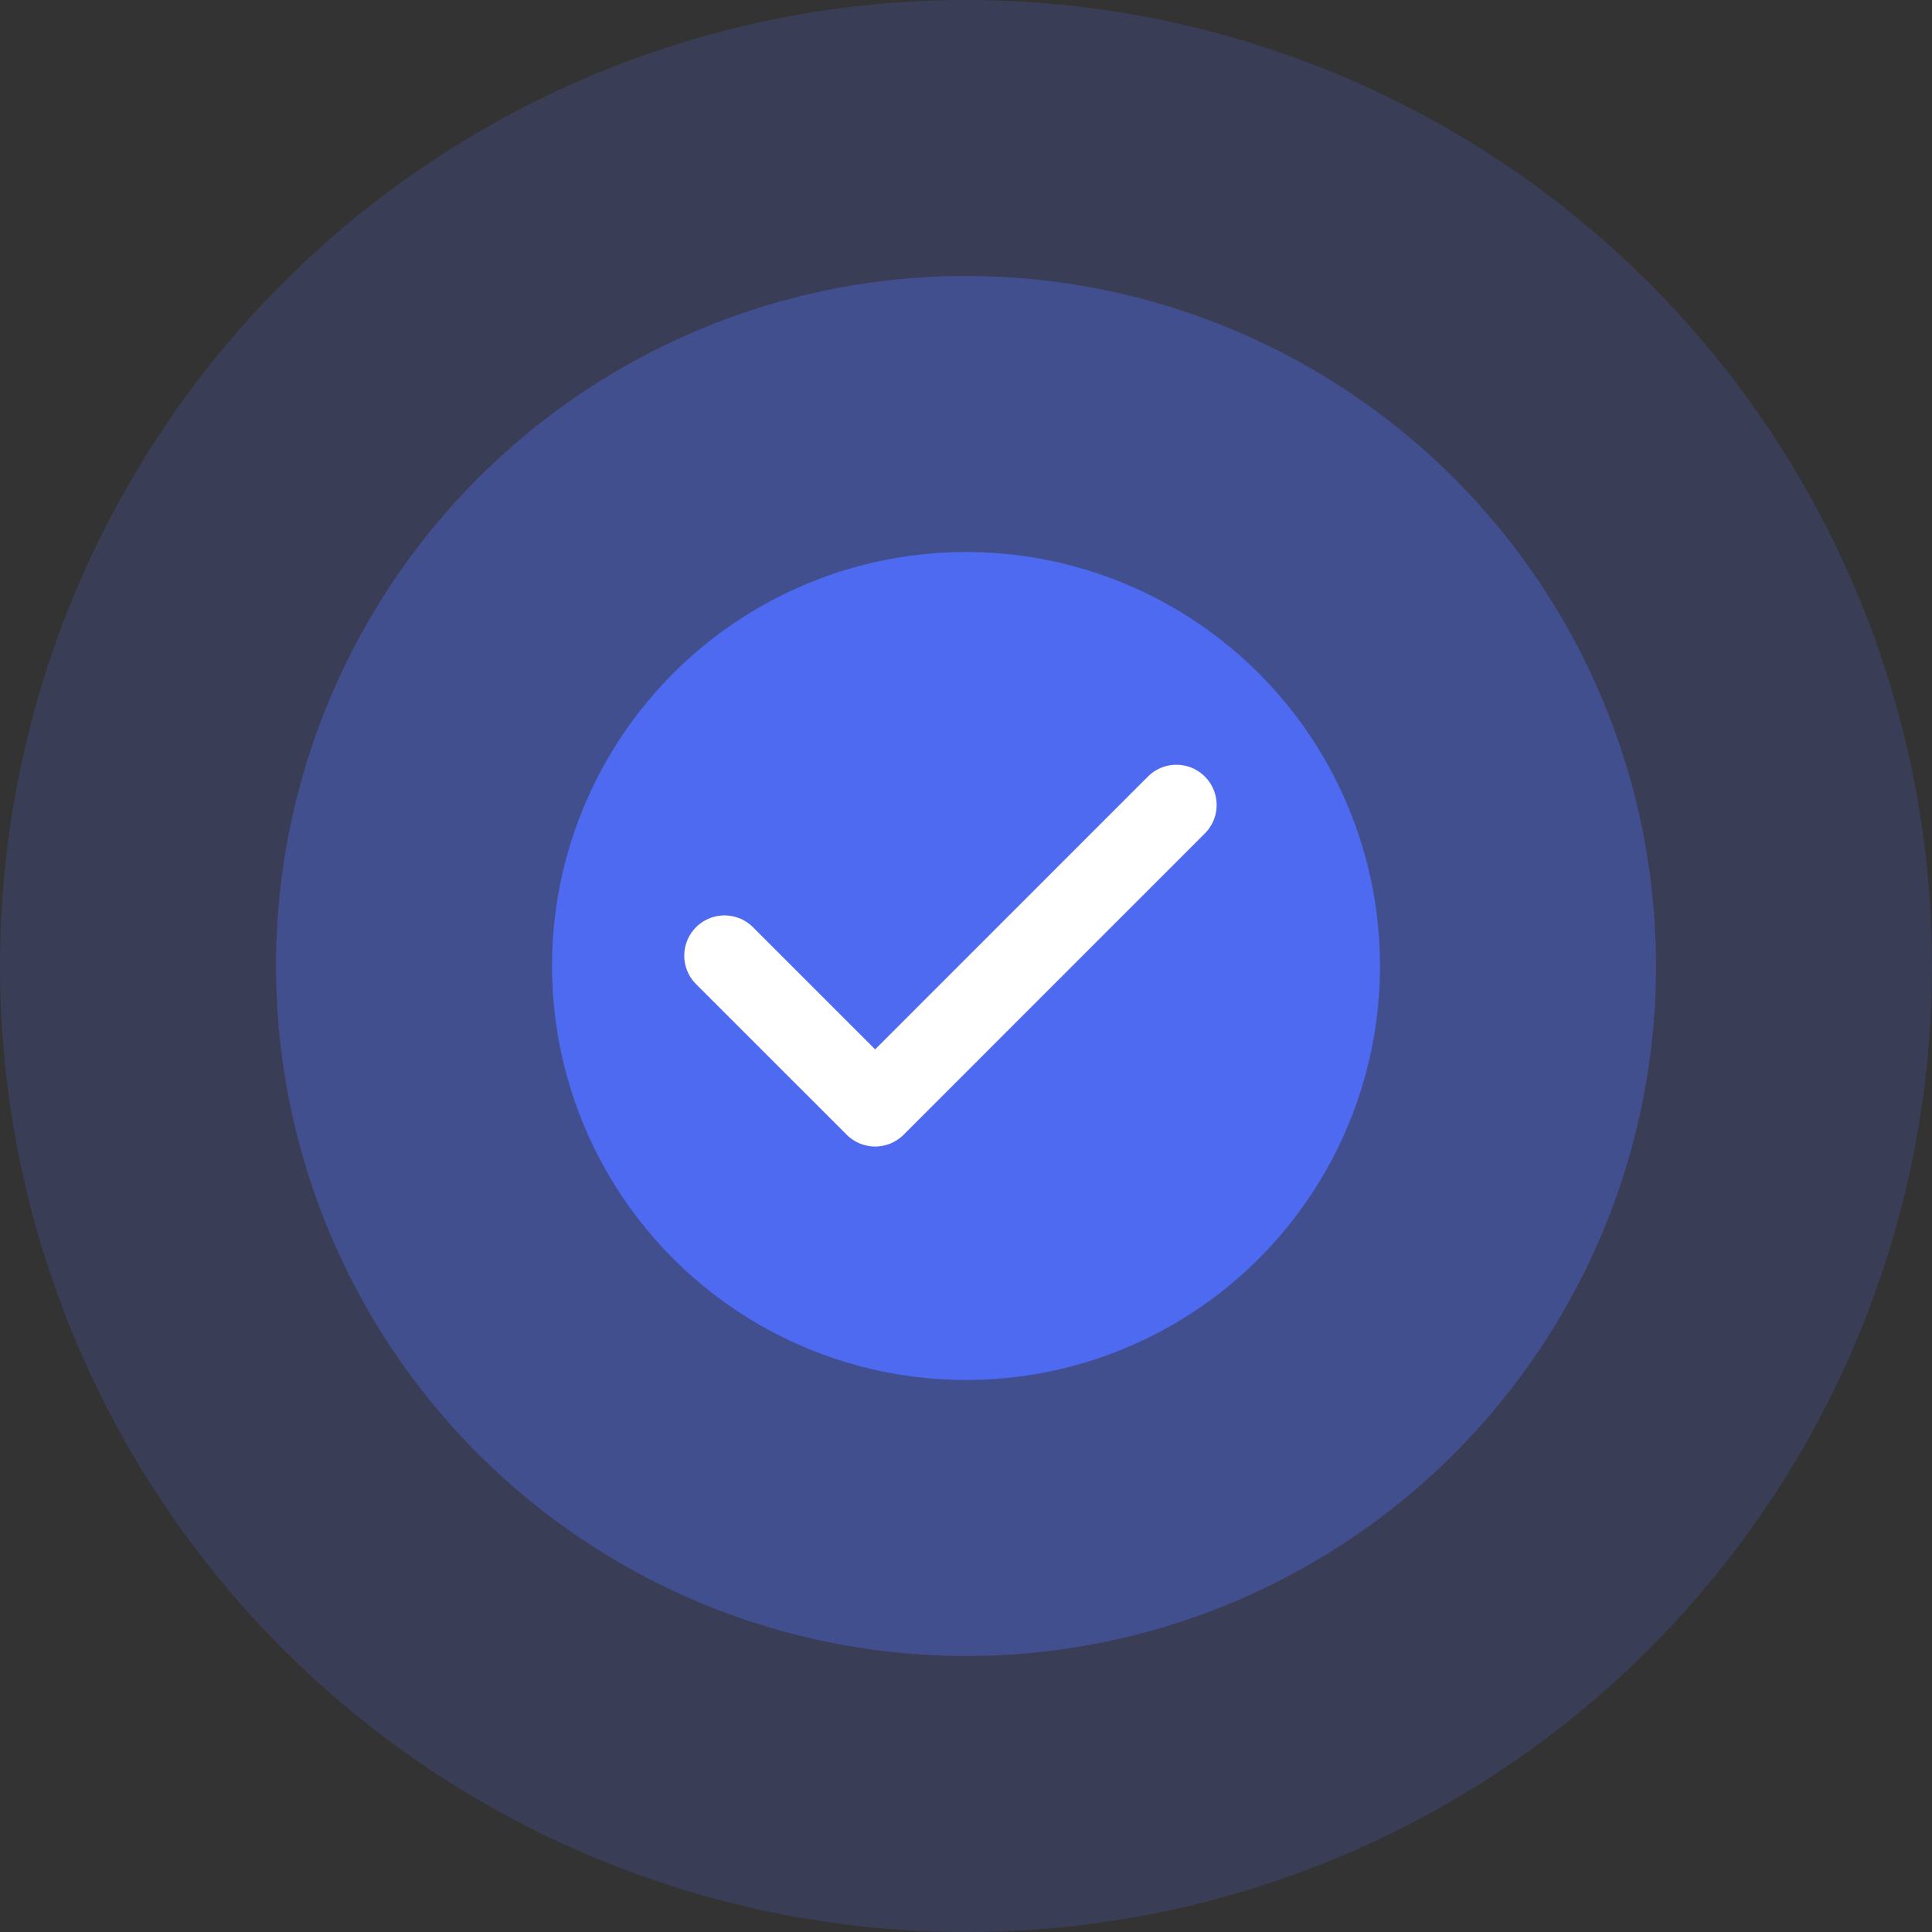 <?xml version="1.0" encoding="UTF-8"?> <svg xmlns="http://www.w3.org/2000/svg" width="48" height="48" viewBox="0 0 48 48" fill="none"><rect x="0" y="0" width="48" height="48" fill="#333333" stroke="none"/><circle cx="24" cy="24" r="10.286" fill="#496AFF"></circle><circle cx="24" cy="24" r="17.143" fill="#516BE3" fill-opacity="0.4"></circle><circle cx="24" cy="24" r="24" fill="#516BE3" fill-opacity="0.2"></circle><path d="M18 23.743L21.743 27.485L29.227 20" stroke="white" stroke-width="2" stroke-linecap="round" stroke-linejoin="round"></path></svg> 